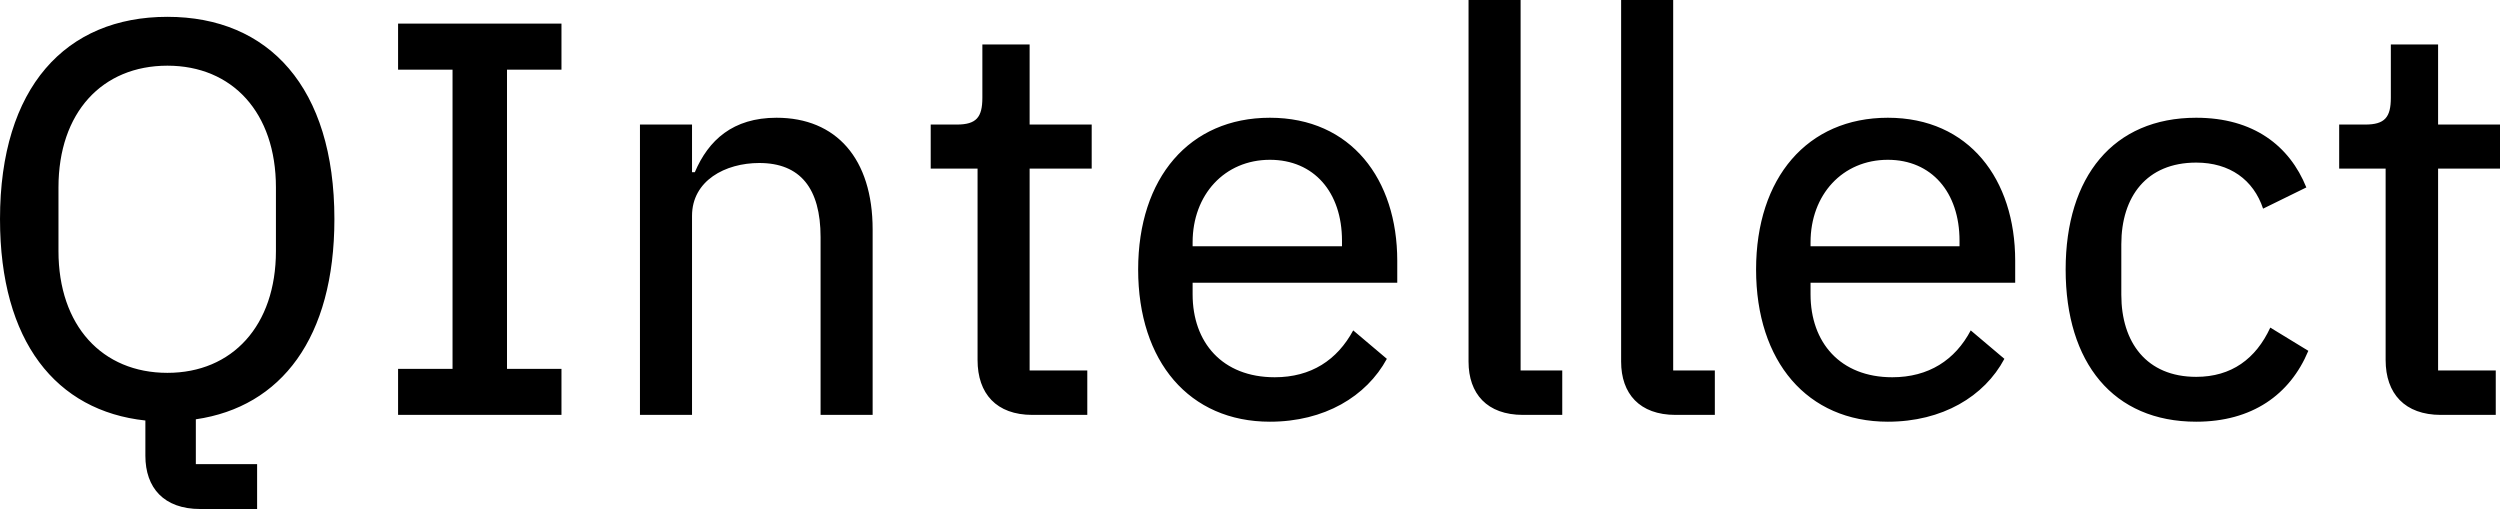 <svg xmlns="http://www.w3.org/2000/svg" data-v-423bf9ae="" viewBox="0 0 294.713 60" class="font"><g data-v-423bf9ae="" id="89498fe0-4d2c-4486-a128-e5a0419b3ba3" fill="black" transform="matrix(4.721,0,0,4.721,-3.682,-18.836)"><path d="M7.20 15.58L5.67 15.58L5.67 14.46C7.80 14.15 9.13 12.43 9.13 9.46C9.13 6.17 7.49 4.41 4.96 4.41C2.42 4.41 0.78 6.17 0.78 9.46C0.78 12.52 2.18 14.25 4.41 14.49L4.41 15.37C4.41 16.17 4.87 16.70 5.78 16.70L7.20 16.70ZM4.96 13.30C3.33 13.30 2.24 12.12 2.24 10.26L2.24 8.67C2.24 6.80 3.33 5.63 4.96 5.63C6.58 5.63 7.67 6.80 7.67 8.67L7.67 10.26C7.67 12.12 6.58 13.30 4.96 13.30ZM14.80 14.35L14.80 13.20L13.44 13.20L13.44 5.73L14.80 5.73L14.80 4.58L10.72 4.58L10.72 5.73L12.08 5.73L12.08 13.20L10.72 13.20L10.72 14.35ZM18.06 14.35L18.06 9.38C18.06 8.50 18.89 8.06 19.74 8.06C20.76 8.06 21.27 8.69 21.27 9.91L21.27 14.35L22.57 14.35L22.57 9.72C22.57 7.95 21.66 6.93 20.17 6.93C19.08 6.93 18.47 7.49 18.13 8.29L18.06 8.29L18.06 7.10L16.76 7.10L16.76 14.35ZM27.93 14.35L27.93 13.24L26.49 13.24L26.49 8.20L28.04 8.20L28.04 7.10L26.49 7.10L26.49 5.10L25.31 5.10L25.31 6.43C25.31 6.92 25.16 7.10 24.67 7.10L24.02 7.10L24.02 8.20L25.19 8.20L25.19 12.98C25.19 13.82 25.66 14.35 26.56 14.35ZM32.49 14.52C33.85 14.52 34.90 13.89 35.41 12.95L34.57 12.24C34.17 12.98 33.52 13.41 32.61 13.41C31.30 13.41 30.56 12.54 30.56 11.34L30.56 11.05L35.67 11.05L35.67 10.50C35.67 8.47 34.52 6.93 32.49 6.93C30.48 6.93 29.20 8.43 29.20 10.72C29.20 13.02 30.48 14.52 32.49 14.52ZM32.49 7.98C33.59 7.98 34.29 8.79 34.29 10.00L34.29 10.14L30.56 10.14L30.56 10.04C30.56 8.85 31.36 7.98 32.49 7.98ZM39.79 14.35L39.79 13.24L38.75 13.24L38.75 3.99L37.45 3.99L37.45 13.02C37.45 13.82 37.91 14.35 38.81 14.35ZM43.60 14.35L43.60 13.24L42.56 13.24L42.56 3.99L41.26 3.99L41.26 13.02C41.26 13.82 41.72 14.35 42.62 14.35ZM47.92 14.52C49.28 14.52 50.33 13.89 50.83 12.95L49.99 12.24C49.60 12.98 48.94 13.41 48.03 13.41C46.73 13.41 45.99 12.54 45.99 11.34L45.99 11.05L51.10 11.05L51.10 10.50C51.10 8.47 49.95 6.93 47.92 6.93C45.91 6.93 44.63 8.43 44.63 10.72C44.63 13.02 45.91 14.52 47.92 14.52ZM47.92 7.98C49.01 7.98 49.71 8.79 49.71 10.00L49.71 10.14L45.99 10.14L45.99 10.04C45.99 8.85 46.79 7.98 47.92 7.98ZM55.62 14.52C57.01 14.52 57.96 13.85 58.42 12.75L57.47 12.17C57.11 12.95 56.50 13.40 55.62 13.40C54.38 13.40 53.75 12.54 53.75 11.35L53.75 10.09C53.75 8.90 54.38 8.05 55.62 8.05C56.46 8.05 57.05 8.48 57.29 9.20L58.37 8.67C57.95 7.63 57.05 6.93 55.62 6.93C53.55 6.93 52.36 8.40 52.36 10.72C52.36 13.05 53.55 14.52 55.62 14.52ZM63.10 14.35L63.10 13.24L61.66 13.24L61.66 8.20L63.21 8.20L63.21 7.10L61.66 7.10L61.66 5.10L60.48 5.10L60.48 6.43C60.48 6.92 60.33 7.10 59.84 7.10L59.19 7.10L59.19 8.20L60.35 8.20L60.35 12.98C60.35 13.82 60.83 14.35 61.73 14.35Z"></path></g></svg>